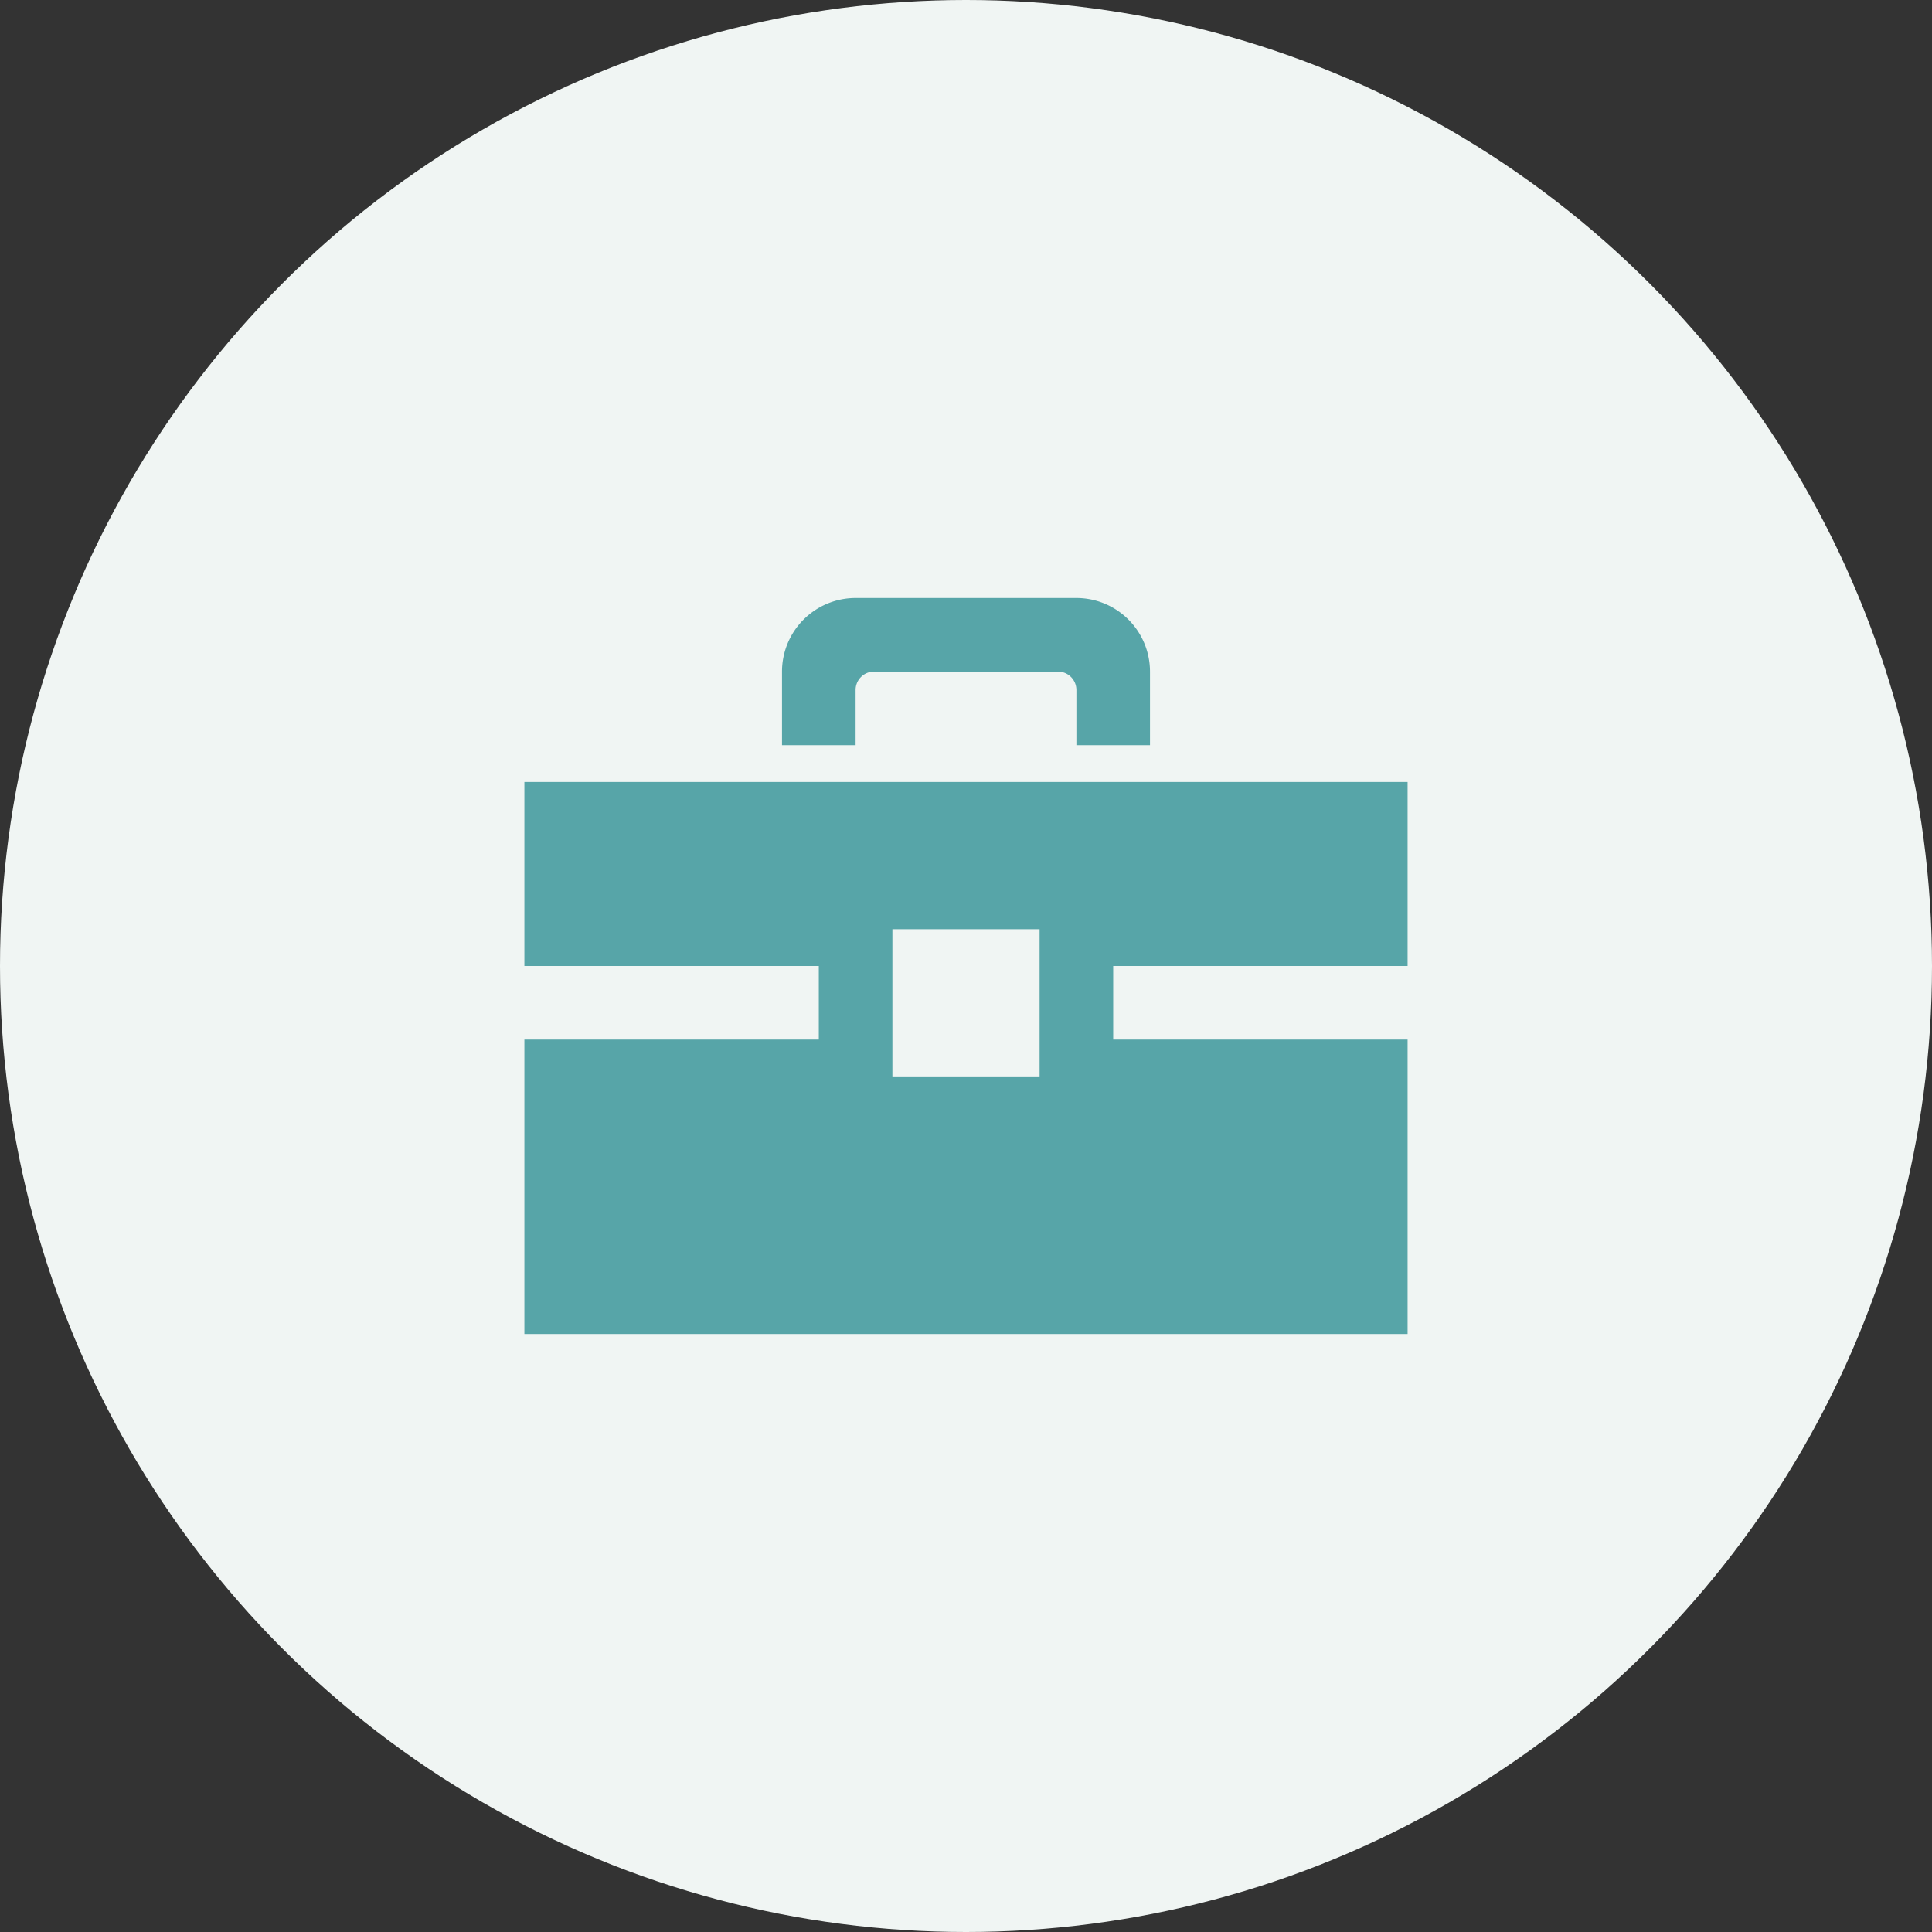 <svg xmlns="http://www.w3.org/2000/svg" width="140" height="140" viewBox="0 0 140 140">
  <rect x="0" y="0" width="140" height="140" fill="#333333" stroke="none"/>
  <g id="グループ_2444" data-name="グループ 2444" transform="translate(-890 -3693)">
    <circle id="_25380110_s" data-name="25380110_s" cx="70" cy="70" r="70" transform="translate(890 3693)" fill="#f0f5f3"/>
    <path id="iconmonstr-briefcase-9" d="M24,12.667H18.667V7.333A5.335,5.335,0,0,1,24,2H40a5.335,5.335,0,0,1,5.333,5.333v5.333H40v-4a1.334,1.334,0,0,0-1.333-1.333H25.333A1.334,1.334,0,0,0,24,8.667Zm18.667,16V34H64V55.333H0V34H21.333V28.667H0V15.333H64V28.667ZM37.333,26H26.667V36.667H37.333Z" transform="translate(928 3734.333)" fill="#57a5a8"/>
  </g>
</svg>
